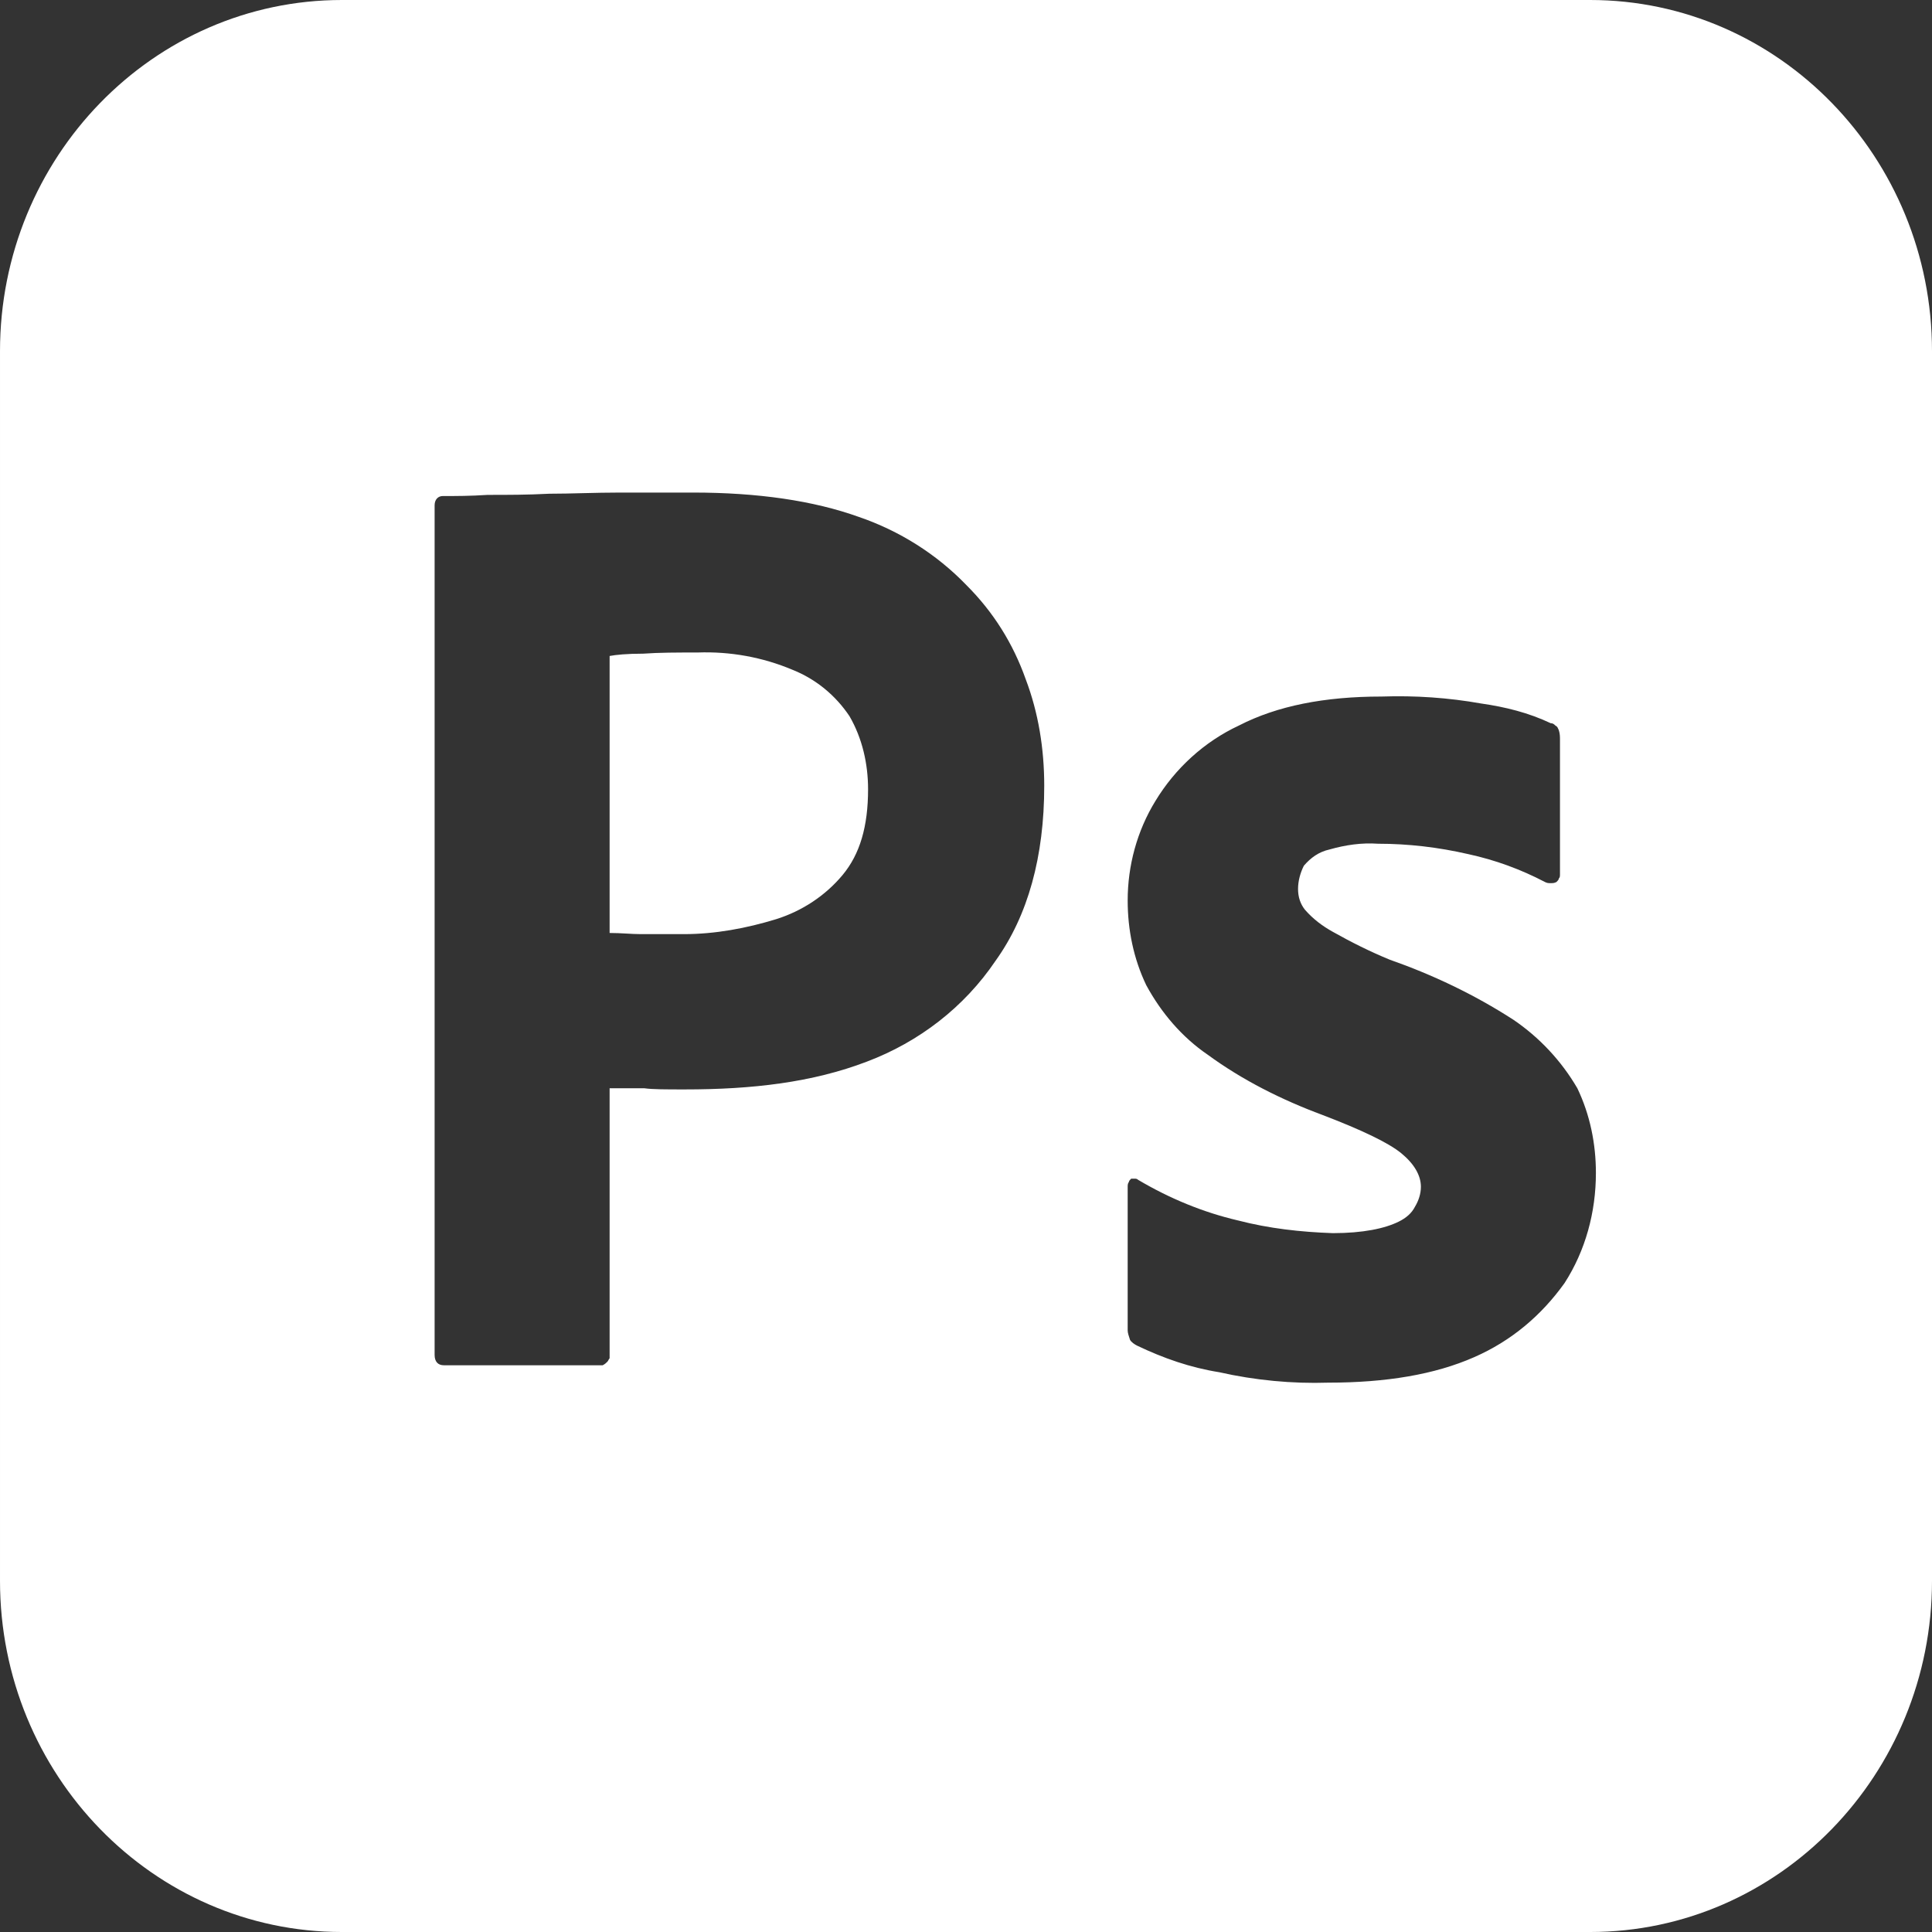 <?xml version="1.0" encoding="UTF-8"?>
<!DOCTYPE svg PUBLIC "-//W3C//DTD SVG 1.1//EN" "http://www.w3.org/Graphics/SVG/1.1/DTD/svg11.dtd">
<!-- Creator: CorelDRAW X7 -->
<svg xmlns="http://www.w3.org/2000/svg" xml:space="preserve" width="1.667in" height="1.667in" version="1.1" style="shape-rendering:geometricPrecision; text-rendering:geometricPrecision; image-rendering:optimizeQuality; fill-rule:evenodd; clip-rule:evenodd"
viewBox="0 0 1667 1667"
 xmlns:xlink="http://www.w3.org/1999/xlink">
 <rect x="0" y="0" width="1667" height="1667" fill="#333333" stroke="none"/>
 <defs>
  <style type="text/css">
   <![CDATA[
    .fil0 {fill:white}
   ]]>
  </style>
 </defs>
 <g id="Layer_x0020_1">
  <path class="fil0" d="M1372 0l-1077 0c-163,0 -295,136 -295,303l0 1061c0,167 132,303 295,303l1077 0c163,0 295,-136 295,-303l0 -1061c0,-167 -132,-303 -295,-303zm-39 761c-21,-11 -43,-19 -66,-24 -26,-6 -52,-9 -78,-9 -14,-1 -28,1 -42,5 -9,2 -16,7 -22,14 -3,6 -5,13 -5,20 0,7 2,13 6,18 7,8 15,14 24,19 16,9 32,17 49,24 37,13 73,30 107,52 22,15 41,35 55,59 11,23 16,48 16,73 0,34 -9,67 -27,95 -20,28 -46,50 -78,64 -34,15 -76,22 -126,22 -31,1 -63,-2 -94,-9 -25,-4 -48,-12 -71,-23 -2,-1 -5,-3 -6,-5 -1,-3 -2,-6 -2,-8l0 -124c0,-1 0,-3 1,-4 0,-1 1,-2 2,-3 1,0 2,0 3,0 1,0 2,0 3,1 27,16 56,28 86,35 27,7 54,10 82,11 26,0 45,-4 57,-10 6,-3 11,-7 14,-13 3,-5 5,-11 5,-17 0,-10 -6,-20 -17,-29 -11,-9 -34,-20 -68,-33 -35,-13 -69,-30 -99,-52 -22,-15 -40,-36 -53,-60 -11,-23 -16,-48 -16,-73 0,-30 8,-60 24,-86 17,-28 42,-51 72,-65 33,-17 74,-25 123,-25 29,-1 58,1 86,6 21,3 41,8 60,17 2,0 3,1 4,2 2,1 2,2 3,4 1,3 1,6 1,8l0 116c0,2 0,3 -1,4 0,1 -1,2 -2,3 -2,1 -3,1 -5,1 -2,0 -3,0 -5,-1zm-958 408l0 -733c0,-5 3,-8 7,-8 12,0 23,0 39,-1 17,0 34,0 53,-1 19,0 39,-1 61,-1 21,0 42,0 63,0 56,0 104,7 143,21 35,12 67,32 93,59 23,23 40,50 51,81 11,29 16,60 16,92 0,61 -14,112 -42,151 -27,40 -66,70 -111,87 -47,18 -99,24 -157,24 -16,0 -28,0 -35,-1 -6,0 -16,0 -30,0l0 229c0,1 0,2 0,4 -1,1 -1,2 -2,3 -1,1 -2,2 -4,3 -1,0 -2,0 -4,0l-133 0c-5,0 -8,-3 -8,-9zm151 -603l0 239c10,0 19,1 27,1l37 0c27,0 54,-5 80,-13 22,-7 42,-20 57,-38 15,-18 22,-42 22,-74 0,-22 -5,-44 -16,-63 -12,-18 -29,-32 -49,-40 -26,-11 -54,-16 -82,-15 -18,0 -33,0 -47,1 -14,0 -24,1 -29,2z"/>
 </g>
</svg>
